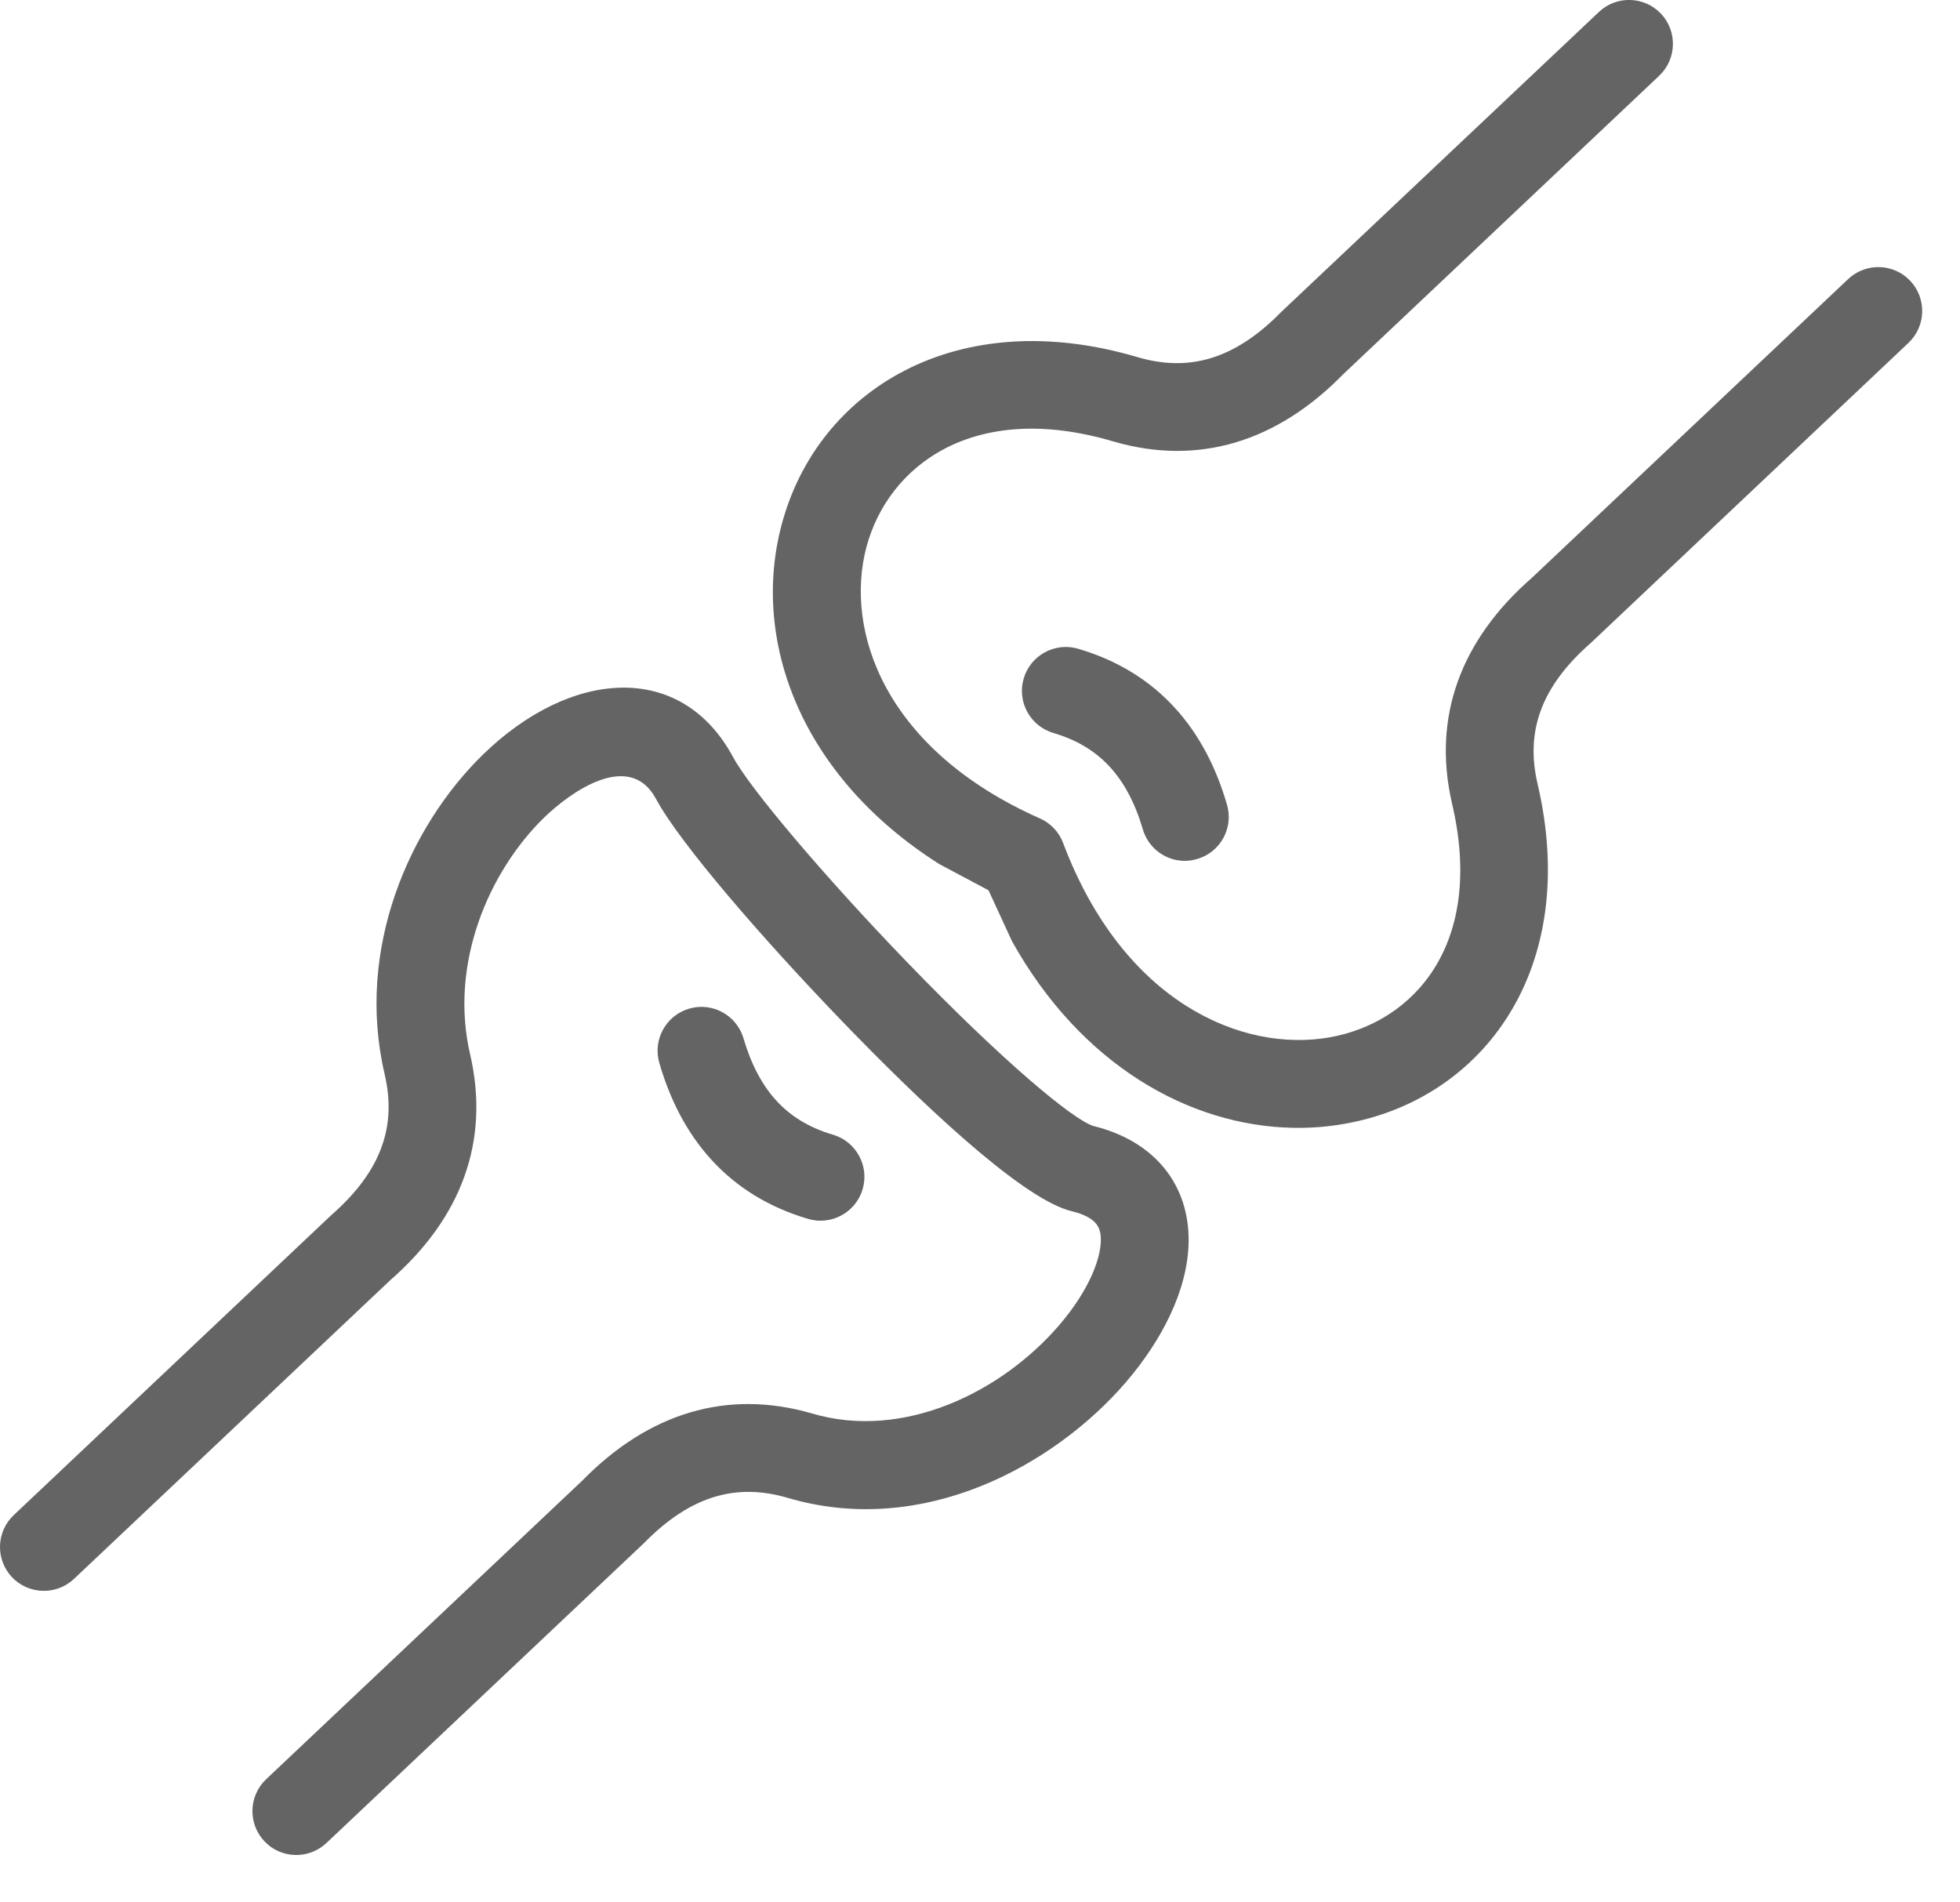 <?xml version="1.0" encoding="UTF-8"?>
<svg width="34px" height="33px" viewBox="0 0 34 33" version="1.1" xmlns="http://www.w3.org/2000/svg" xmlns:xlink="http://www.w3.org/1999/xlink">
    <title>Group 9</title>
    <g id="001" stroke="none" stroke-width="1" fill="none" fill-rule="evenodd">
        <g id="1-Acordeon-abierto" transform="translate(-821, -443)" fill="#646464">
            <g id="Group-9" transform="translate(821, 443)">
                <path d="M18.703,11.254 C18.3,11.135 17.876,11.367 17.758,11.77 C17.639,12.173 17.871,12.597 18.274,12.715 C18.705,12.842 19.019,13.047 19.257,13.308 C19.5,13.574 19.69,13.929 19.824,14.384 C19.919,14.712 20.216,14.928 20.54,14.933 C20.615,14.934 20.691,14.923 20.768,14.901 C21.171,14.783 21.403,14.36 21.284,13.957 C21.103,13.333 20.816,12.757 20.383,12.282 C19.946,11.802 19.385,11.454 18.703,11.254" id="Fill-1"></path>
                <path d="M1.283,27.389 L6.768,22.209 C8.007,21.128 8.499,19.791 8.158,18.302 C7.786,16.724 8.477,15.123 9.434,14.187 C9.894,13.739 10.92,13.005 11.379,13.857 C11.783,14.614 13.227,16.285 14.634,17.742 C15.907,19.061 17.631,20.709 18.514,20.989 L18.585,21.009 C19.045,21.122 19.099,21.309 19.096,21.52 C19.091,21.86 18.875,22.402 18.376,22.985 C17.376,24.148 15.673,24.991 14.082,24.518 C12.614,24.093 11.252,24.509 10.102,25.683 L4.618,30.863 C4.312,31.151 4.298,31.634 4.586,31.939 C4.73,32.093 4.922,32.172 5.117,32.178 C5.312,32.184 5.509,32.114 5.662,31.971 L11.169,26.77 C12,25.921 12.798,25.733 13.653,25.98 C16.017,26.683 18.298,25.41 19.531,23.977 C20.146,23.261 20.607,22.384 20.619,21.54 C20.632,20.566 20.045,19.797 18.966,19.532 C18.618,19.425 17.405,18.421 15.729,16.684 C14.285,15.188 13.004,13.668 12.72,13.139 C11.817,11.457 9.895,11.607 8.369,13.098 C7.119,14.322 6.155,16.445 6.675,18.645 C6.874,19.514 6.639,20.299 5.744,21.081 L0.239,26.282 C-0.067,26.57 -0.081,27.052 0.207,27.358 C0.495,27.663 0.978,27.677 1.283,27.389" id="Fill-3"></path>
                <path d="M14.019,21.144 C14.094,21.166 14.17,21.177 14.245,21.175 C14.57,21.17 14.868,20.956 14.964,20.628 C15.083,20.225 14.851,19.801 14.448,19.683 C14.017,19.556 13.703,19.351 13.465,19.09 C13.222,18.824 13.032,18.469 12.898,18.014 C12.781,17.611 12.357,17.378 11.954,17.497 C11.551,17.615 11.319,18.038 11.438,18.441 C11.619,19.065 11.906,19.641 12.339,20.116 C12.776,20.596 13.337,20.944 14.019,21.144" id="Fill-5"></path>
                <path d="M33.137,4.872 C32.849,4.566 32.367,4.553 32.061,4.84 L26.576,10.021 C25.337,11.101 24.845,12.438 25.186,13.928 C25.766,16.384 24.519,17.739 23.063,17.995 C21.554,18.261 19.488,17.398 18.442,14.624 C18.371,14.434 18.225,14.278 18.039,14.197 C15.327,12.993 14.648,10.928 15.03,9.489 C15.405,8.086 16.88,6.936 19.317,7.659 C20.784,8.085 22.148,7.668 23.297,6.495 L28.781,1.315 C29.087,1.026 29.101,0.544 28.813,0.238 C28.525,-0.067 28.042,-0.082 27.737,0.207 L22.23,5.407 C21.398,6.258 20.6,6.446 19.746,6.199 C16.593,5.261 14.181,6.768 13.56,9.098 C13.024,11.108 13.886,13.463 16.294,14.989 L17.148,15.444 L17.553,16.323 C18.746,18.466 20.624,19.53 22.432,19.564 C22.733,19.57 23.032,19.547 23.326,19.494 C25.727,19.073 27.428,16.803 26.669,13.584 C26.47,12.716 26.705,11.931 27.6,11.149 L33.105,5.949 C33.411,5.66 33.425,5.178 33.137,4.872" id="Fill-7"></path>
            </g>
        </g>
    </g>
</svg>